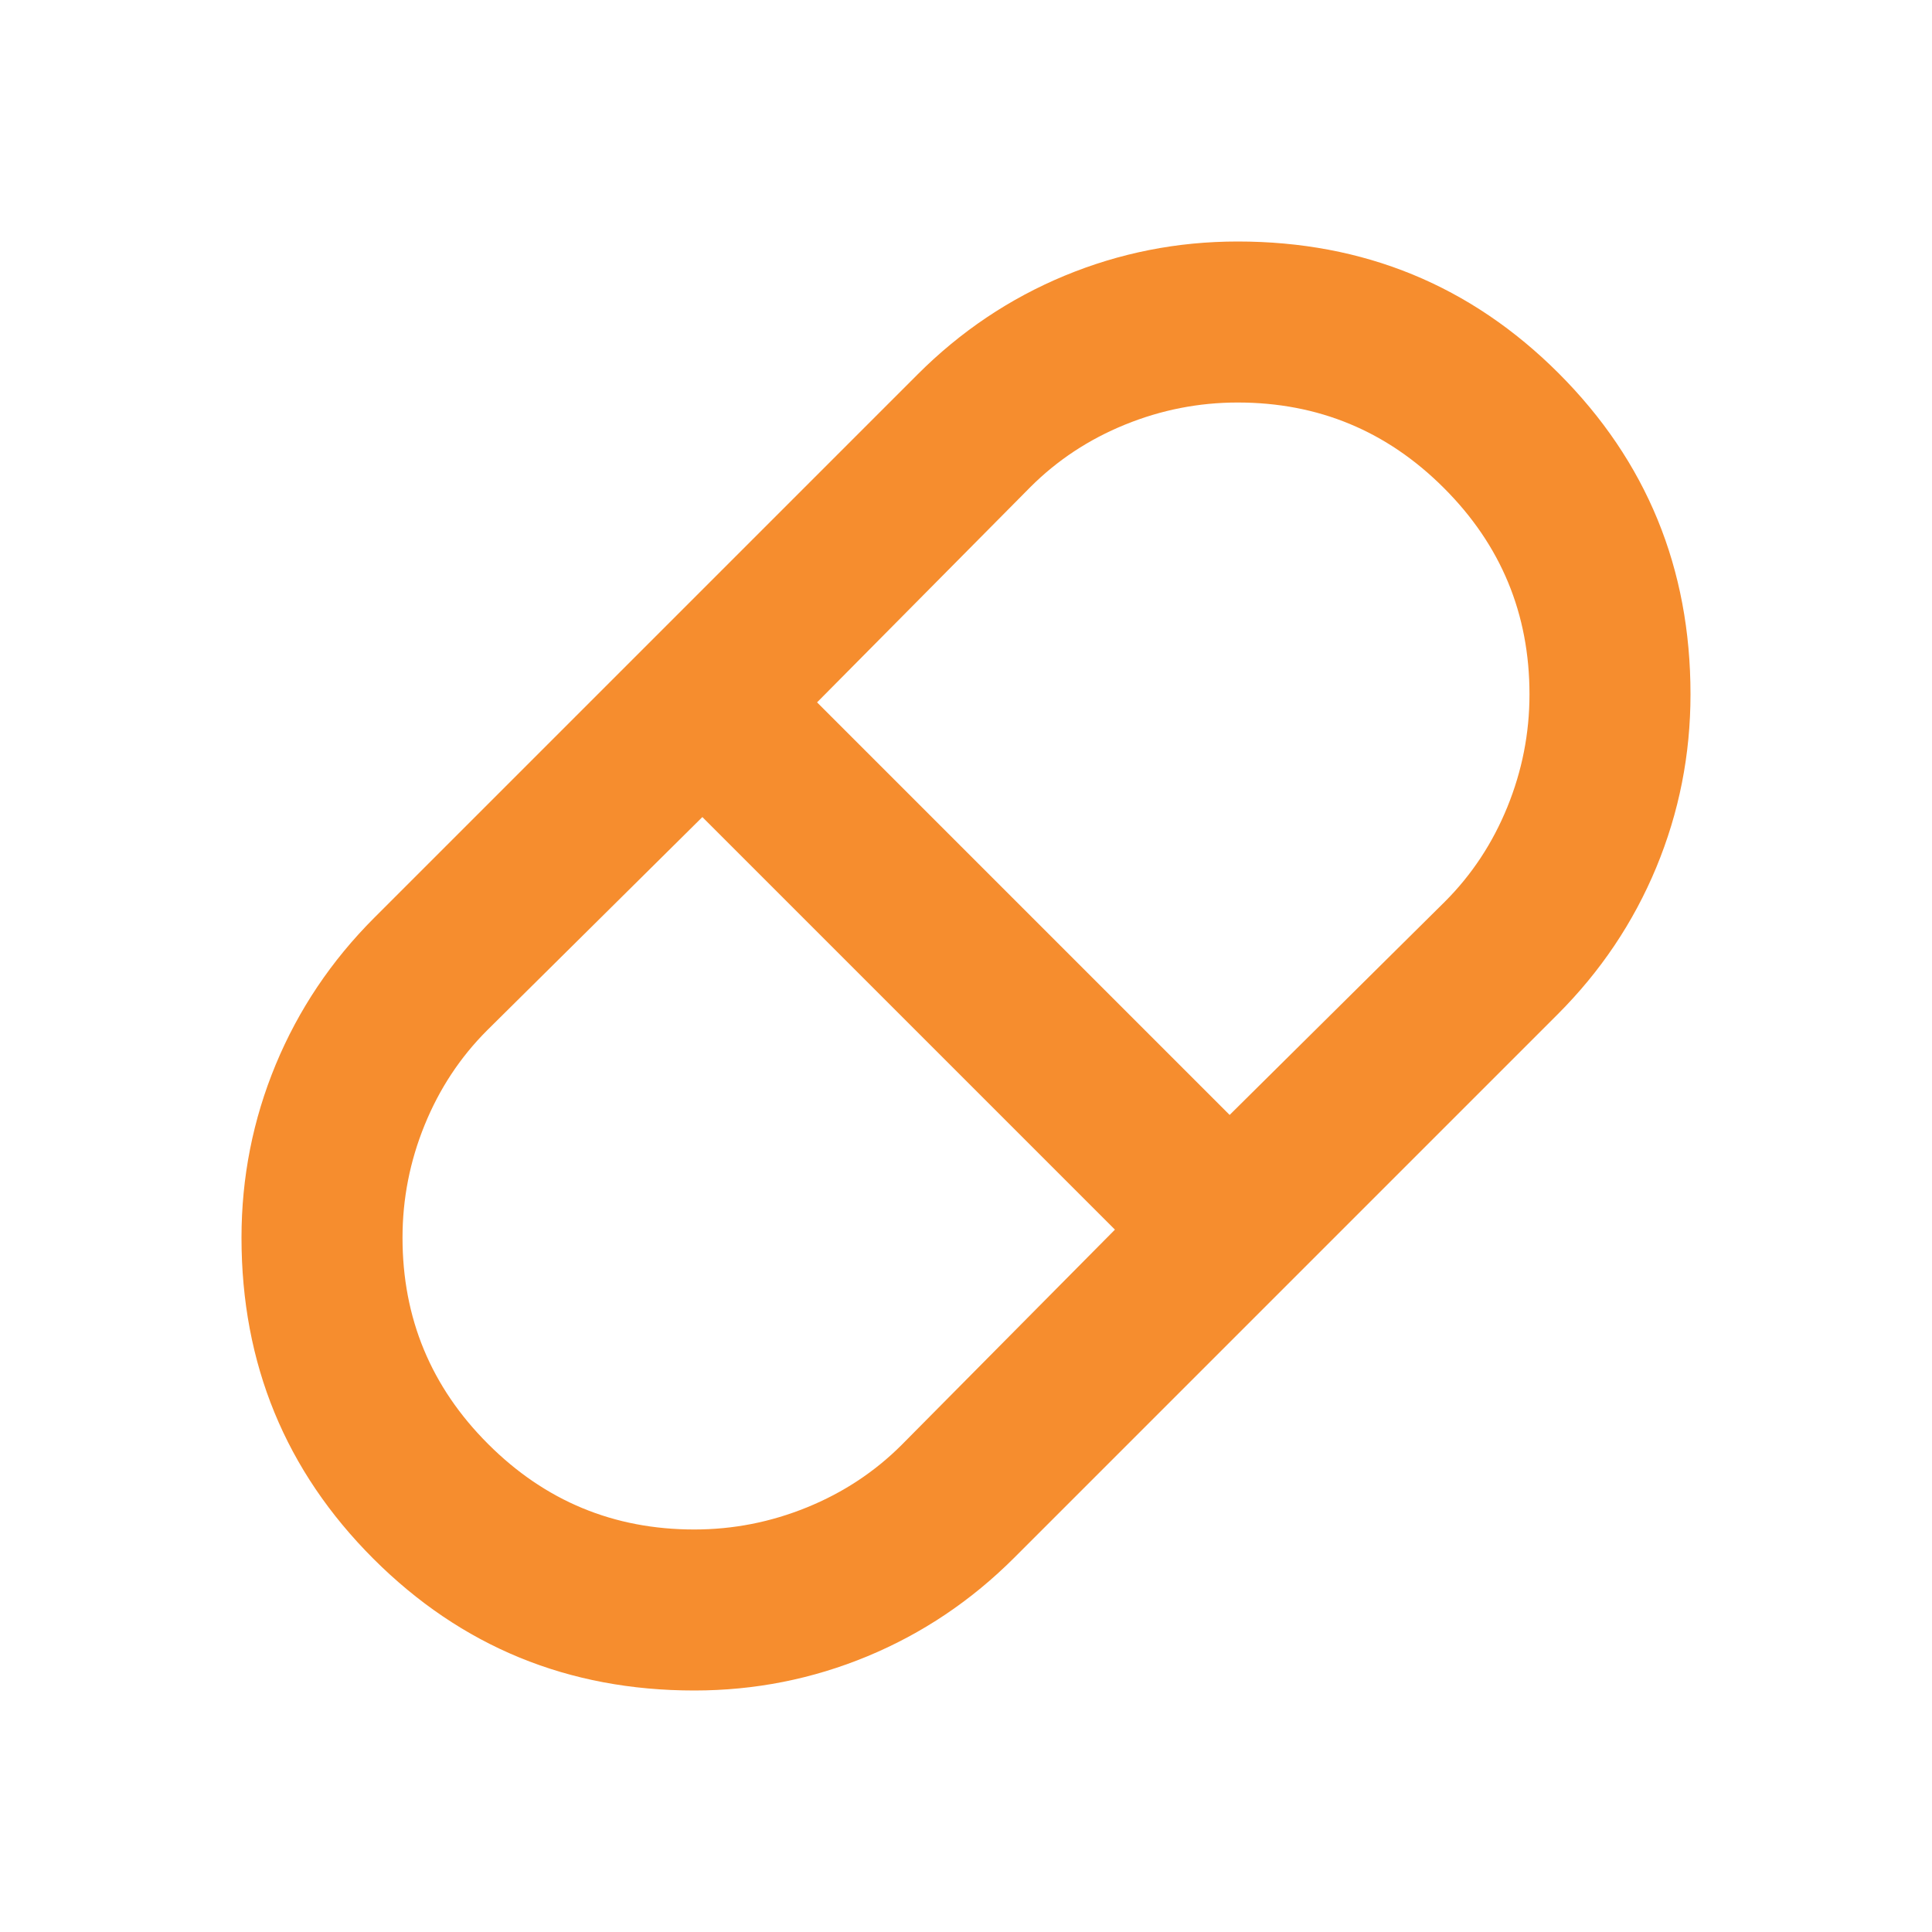 <svg width="44" height="44" viewBox="0 0 44 44" fill="none" xmlns="http://www.w3.org/2000/svg">
<path d="M15.812 38.5C12.94 38.5 10.504 37.499 8.502 35.498C6.501 33.496 5.5 31.06 5.5 28.188C5.5 26.812 5.76 25.499 6.279 24.246C6.799 22.993 7.547 21.878 8.525 20.9L20.9 8.525C21.878 7.547 22.993 6.799 24.246 6.279C25.499 5.76 26.812 5.5 28.188 5.5C31.06 5.5 33.496 6.501 35.498 8.502C37.499 10.504 38.5 12.94 38.5 15.812C38.5 17.188 38.24 18.501 37.721 19.754C37.201 21.007 36.453 22.122 35.475 23.1L23.1 35.475C22.122 36.453 21.007 37.201 19.754 37.721C18.501 38.24 17.188 38.5 15.812 38.5ZM28.004 25.392L32.908 20.533C33.519 19.922 33.993 19.204 34.329 18.379C34.665 17.554 34.833 16.699 34.833 15.812C34.833 13.979 34.184 12.413 32.885 11.115C31.587 9.816 30.021 9.167 28.188 9.167C27.301 9.167 26.446 9.335 25.621 9.671C24.796 10.007 24.078 10.481 23.467 11.092L18.608 15.996L28.004 25.392ZM15.812 34.833C16.699 34.833 17.554 34.665 18.379 34.329C19.204 33.993 19.922 33.519 20.533 32.908L25.392 28.004L15.996 18.608L11.092 23.467C10.481 24.078 10.007 24.796 9.671 25.621C9.335 26.446 9.167 27.301 9.167 28.188C9.167 30.021 9.816 31.587 11.115 32.885C12.413 34.184 13.979 34.833 15.812 34.833Z" fill="#F68D2E"/>
</svg>
